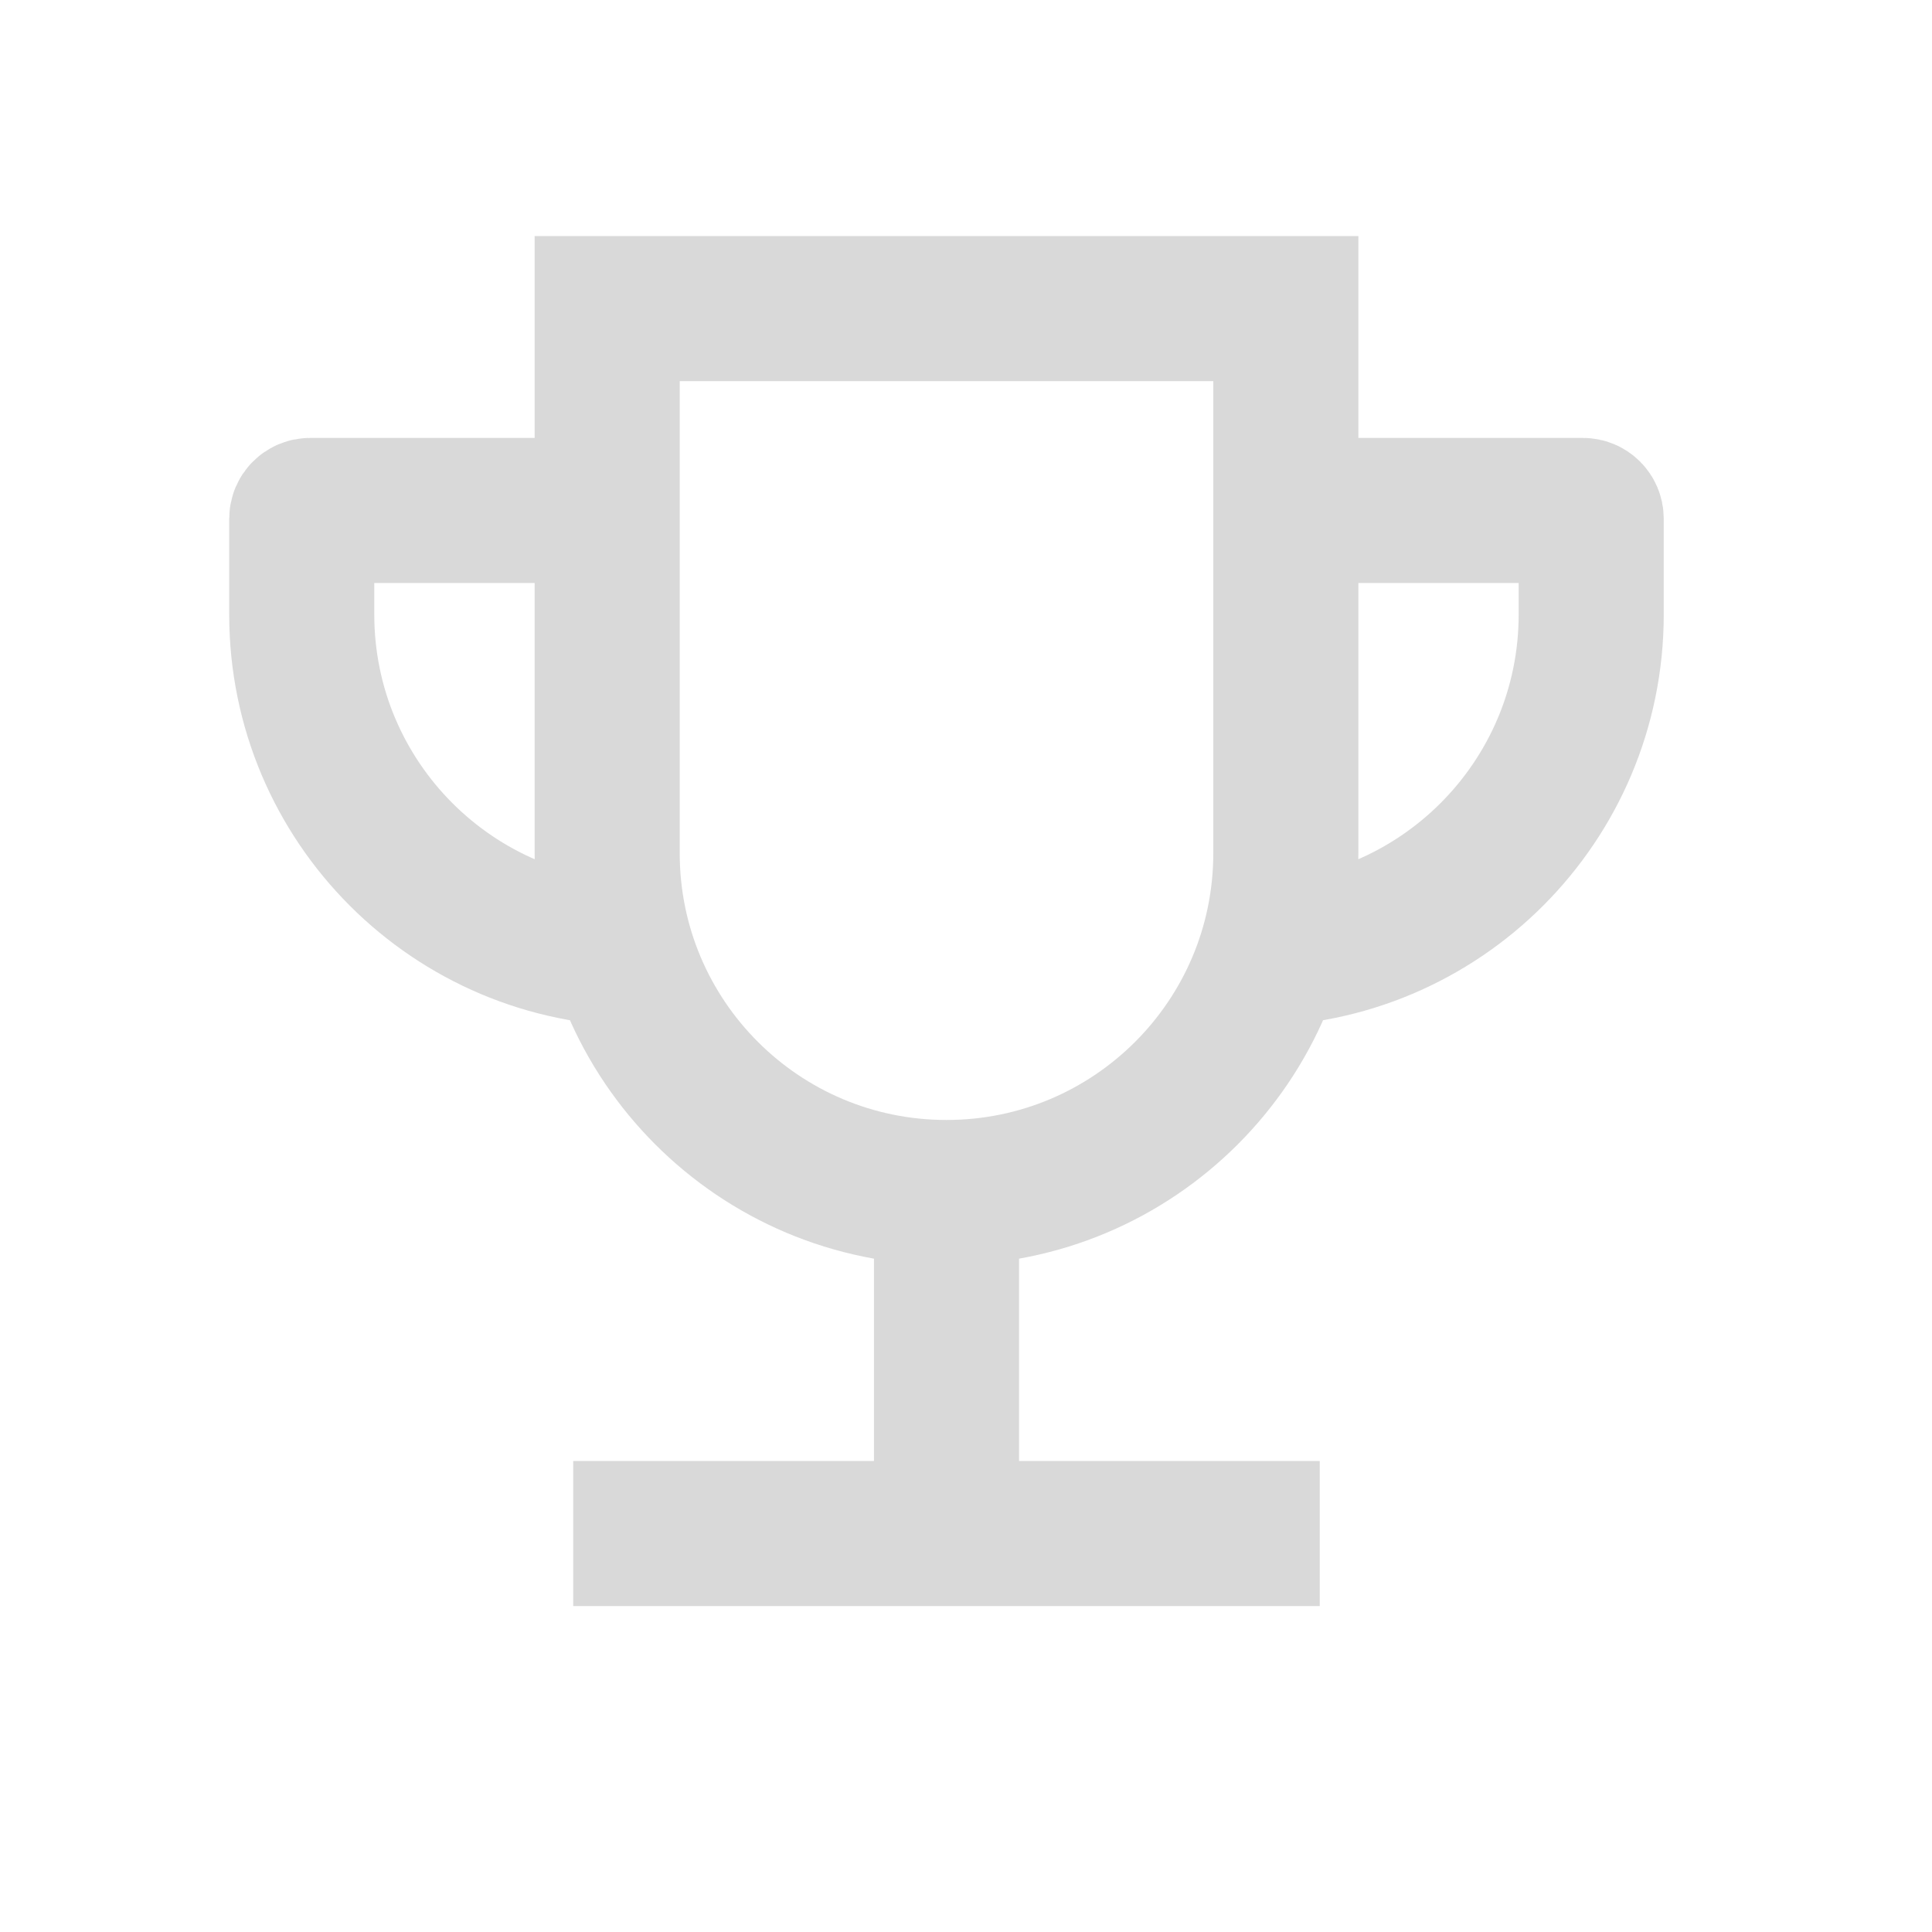 <svg width="33" height="33" viewBox="0 0 33 33" fill="none" xmlns="http://www.w3.org/2000/svg">
<path d="M16.167 26.194H9.791M16.167 26.194H22.542M16.167 26.194V20.369M10.371 8.719V5.271H16.167L21.963 5.271V8.719M10.371 8.719V13.962V14.573C10.371 17.774 12.966 20.369 16.167 20.369V20.369M10.371 8.719H5.295C5.217 8.719 5.154 8.782 5.154 8.86V10.496C5.154 13.697 7.749 16.292 10.95 16.292V16.292M21.963 8.719H27.039C27.116 8.719 27.179 8.782 27.179 8.86V10.496C27.179 13.697 24.584 16.292 21.383 16.292V16.292M21.963 8.719V13.962V14.573C21.963 17.774 19.368 20.369 16.167 20.369V20.369" stroke="#D9D9D9" stroke-width="2.478"/>
</svg>
